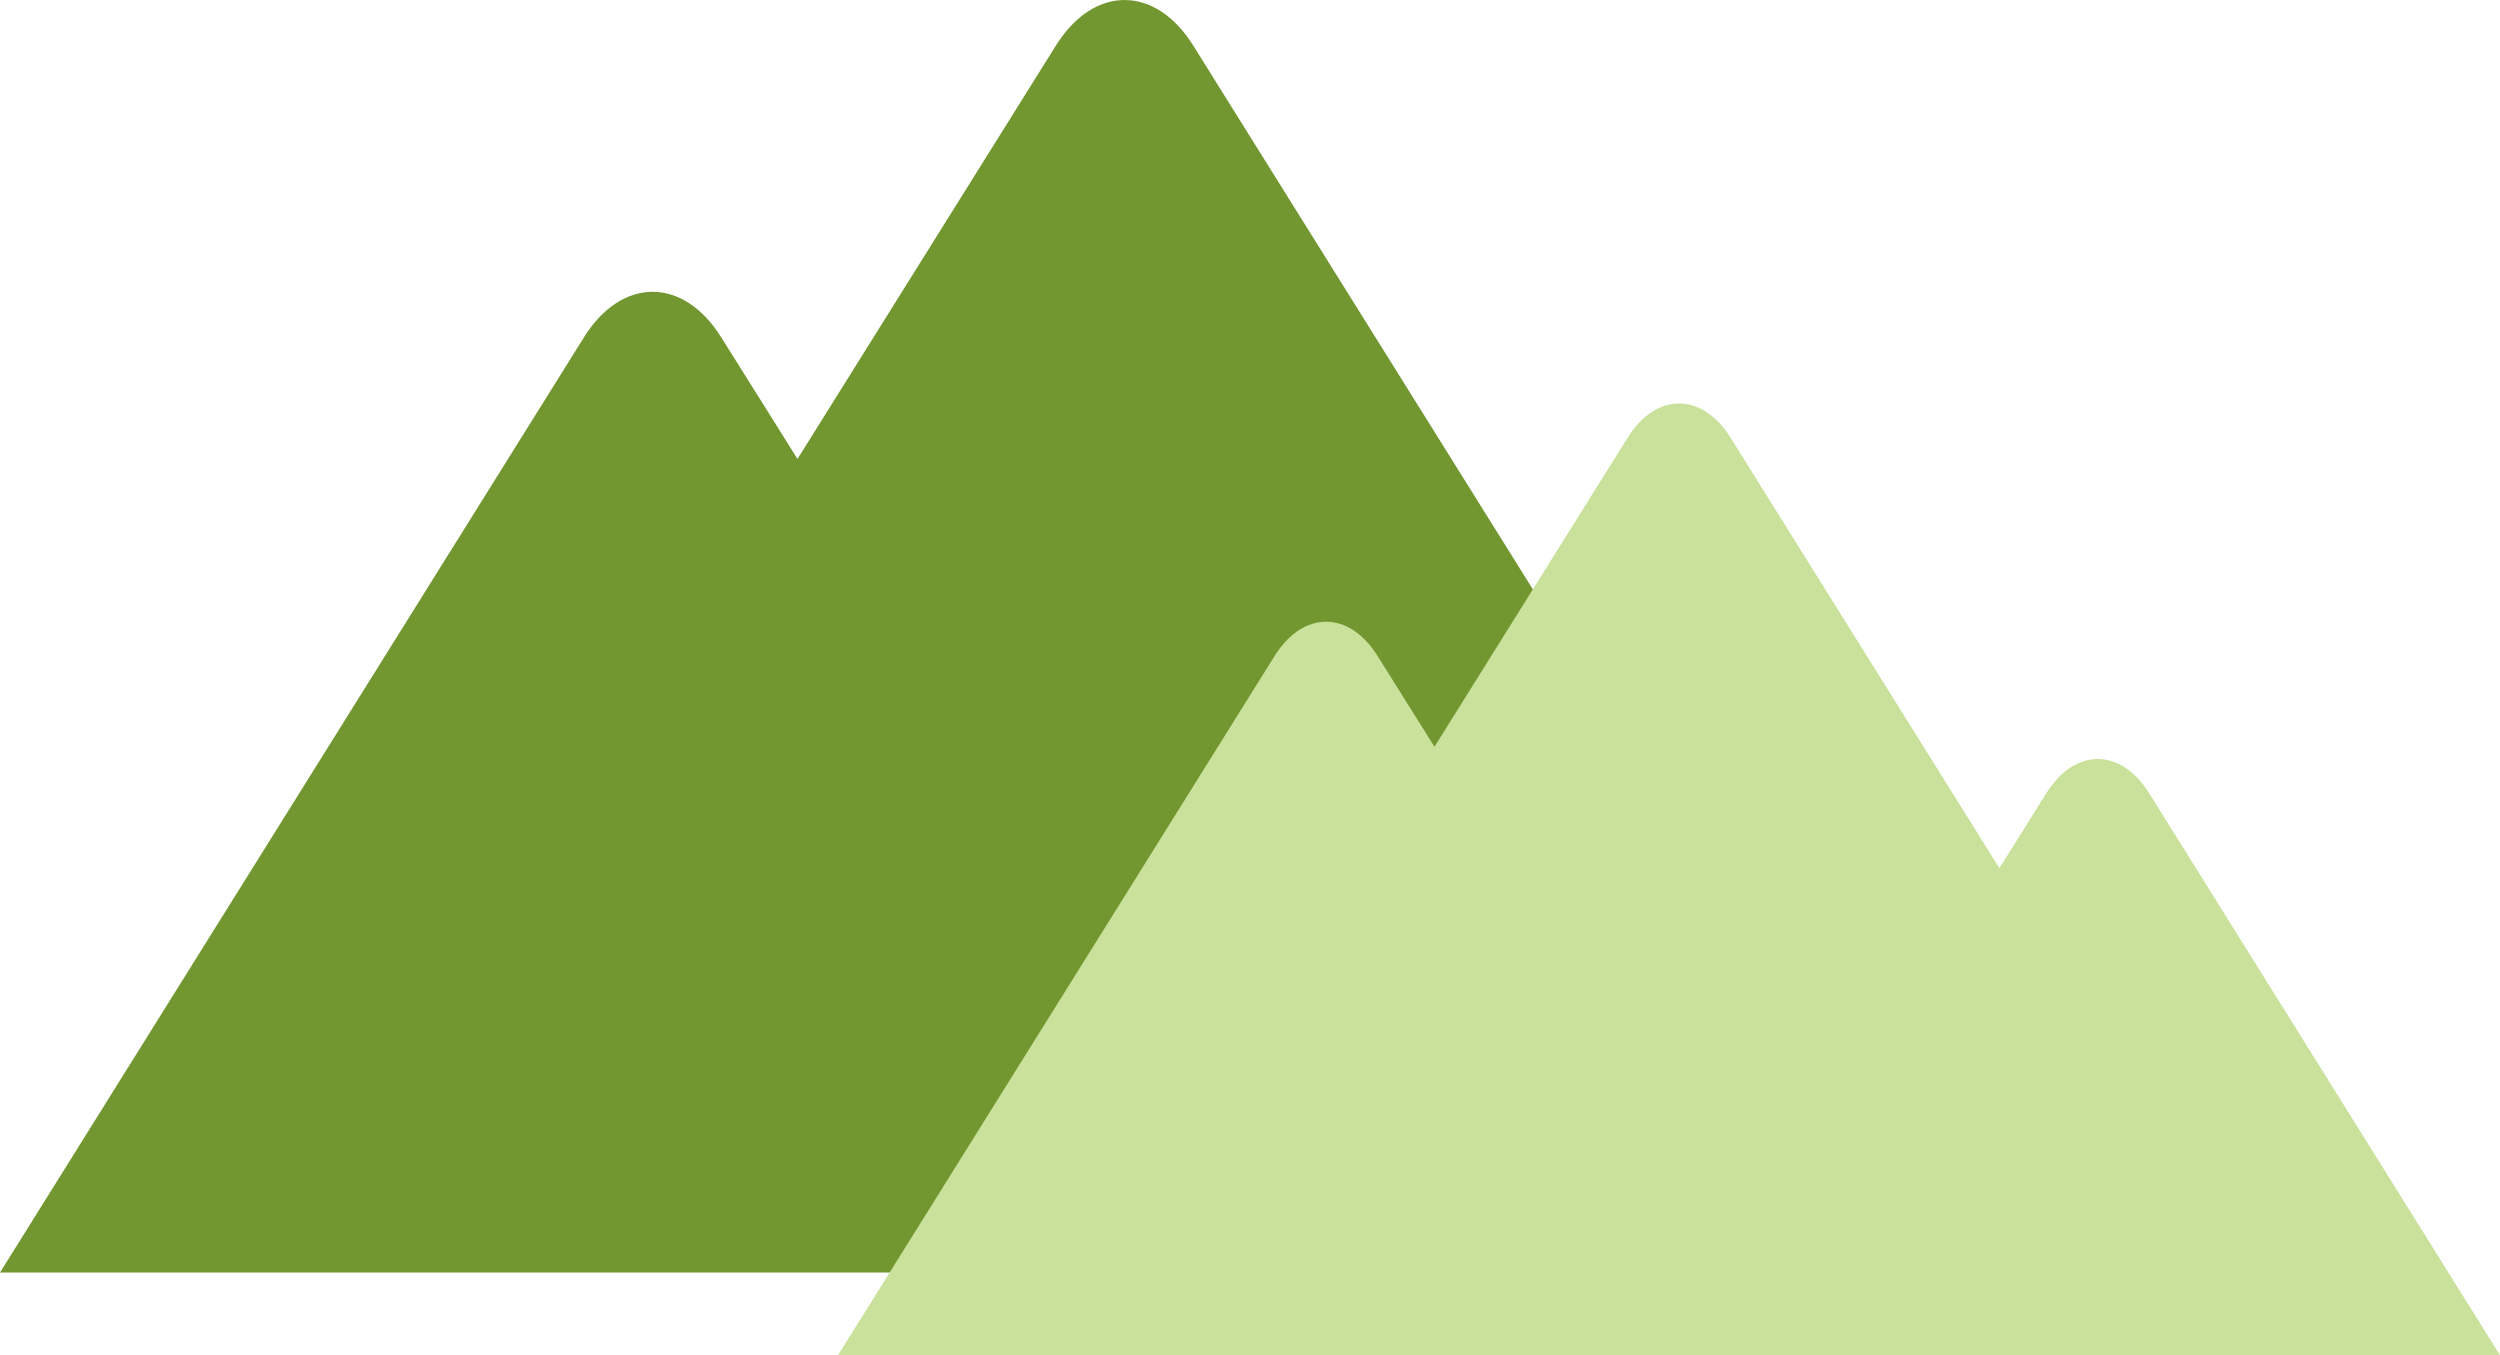 <?xml version="1.0" encoding="UTF-8"?>
<svg width="80.549px" height="43.665px" viewBox="0 0 80.549 43.665" version="1.1" xmlns="http://www.w3.org/2000/svg" xmlns:xlink="http://www.w3.org/1999/xlink">
    <title>berge3</title>
    <g id="UI" stroke="none" stroke-width="1" fill="none" fill-rule="evenodd">
        <g id="AfP-Startseite" transform="translate(-1167, -3282)" fill-rule="nonzero">
            <g id="berge3" transform="translate(1167, 3282)">
                <path d="M25.695,14.787 L23.235,10.863 C22.013,8.912 20.034,8.915 18.814,10.869 L0,41 L71.597,41 L56.479,16.784 C55.258,14.829 53.278,14.827 52.056,16.784 L50.032,20.019 L38.445,1.467 C37.224,-0.488 35.243,-0.489 34.021,1.467 L25.695,14.787 Z" id="Path-Copy-3" fill="#648C1A" opacity="0.9"></path>
                <path d="M46.218,24.06 L44.378,21.125 C43.464,19.666 41.984,19.668 41.071,21.129 L27,43.665 L80.549,43.665 L69.242,25.553 C68.329,24.091 66.848,24.089 65.934,25.553 L64.42,27.972 L55.754,14.097 C54.84,12.635 53.359,12.634 52.445,14.097 L46.218,24.06 Z" id="Path-Copy" fill="#C9E19B"></path>
            </g>
        </g>
    </g>
</svg>